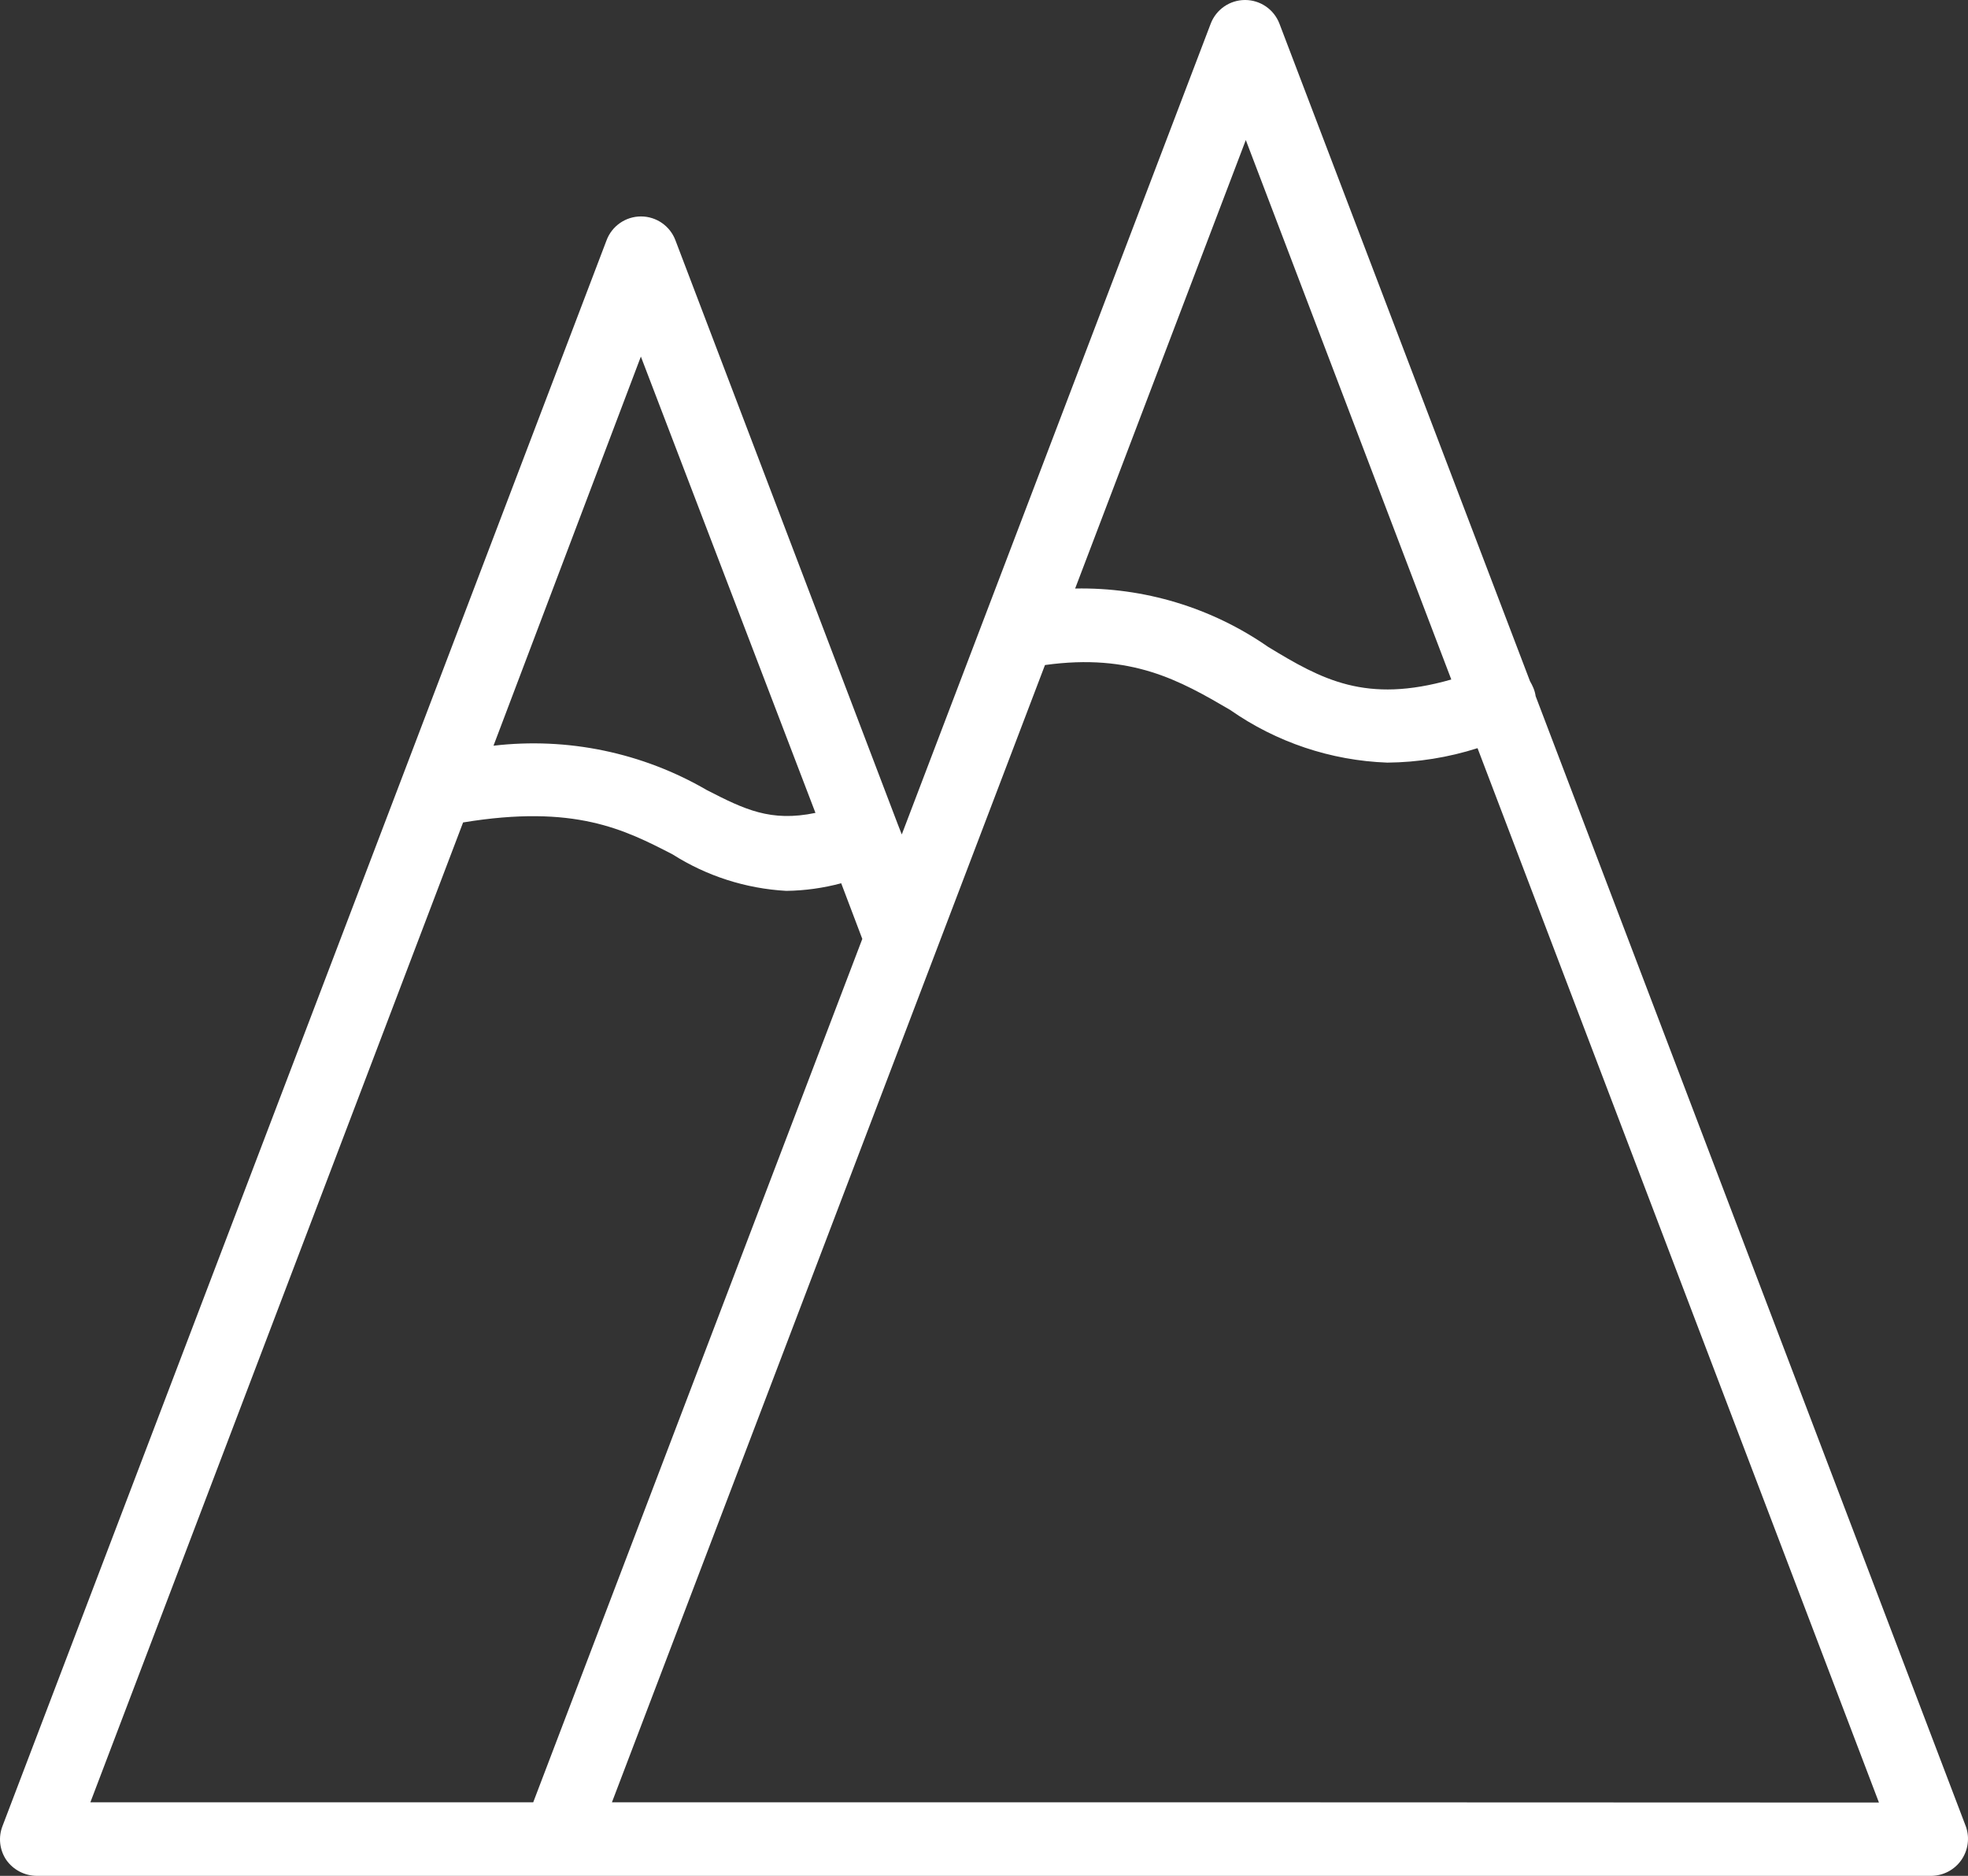 <?xml version="1.0" encoding="UTF-8"?>
<svg width="192px" height="183px" viewBox="0 0 192 183" version="1.1" xmlns="http://www.w3.org/2000/svg" xmlns:xlink="http://www.w3.org/1999/xlink">
    <rect x="0" y="0" width="192" height="183" fill="#333333" stroke="none"/>
    <title>mountain-mountaineering-landscape-svgrepo-com</title>
    <g id="Desktop" stroke="none" stroke-width="1" fill="none" fill-rule="evenodd">
        <g id="Article-(desktop)" transform="translate(-301, -20208)" fill="#FFFFFF" fill-rule="nonzero">
            <g id="mountain-mountaineering-landscape-svgrepo-com" transform="translate(301, 20208)">
                <path d="M149.819,67.916 C149.781,67.644 149.709,67.379 149.604,67.126 C149.507,66.896 149.395,66.672 149.269,66.456 L124.82,2.3 C124.287,0.914 122.955,0 121.471,0 C119.986,0 118.654,0.914 118.121,2.3 L87.978,81.407 L87.595,80.426 L87.595,80.426 L65.897,23.446 C65.373,22.044 64.033,21.115 62.536,21.115 C61.039,21.115 59.699,22.044 59.175,23.446 L39.247,75.786 L39.247,75.786 L0.252,178.12 C-0.183,179.22 -0.049,180.464 0.611,181.445 C1.291,182.412 2.396,182.991 3.578,183 L188.455,183 C189.61,182.978 190.685,182.406 191.347,181.46 C192.009,180.514 192.179,179.308 191.804,178.216 L149.819,67.916 Z M116.327,175.824 L59.701,175.824 L101.949,64.878 C110.394,63.705 115.107,66.385 120.011,69.255 C124.52,72.412 129.845,74.198 135.346,74.398 C138.335,74.371 141.302,73.895 144.15,72.987 L183.312,175.848 L116.327,175.824 Z M121.542,13.662 L141.59,66.289 C133.241,68.681 128.958,66.289 123.719,63.107 C118.2,59.273 111.611,57.281 104.892,57.414 L121.542,13.662 Z M62.524,34.785 L79.557,79.302 C75.179,80.211 72.644,78.967 68.959,77.077 C62.673,73.421 55.37,71.901 48.146,72.748 L62.524,34.785 Z M45.18,80.235 C56.065,78.441 60.921,80.929 65.61,83.345 C68.944,85.463 72.766,86.69 76.71,86.909 C78.521,86.885 80.321,86.636 82.069,86.167 L84.127,91.597 L52.022,175.824 L8.817,175.824 L45.18,80.235 Z" id="Shape"/>
            </g>
        </g>
    </g>
</svg>